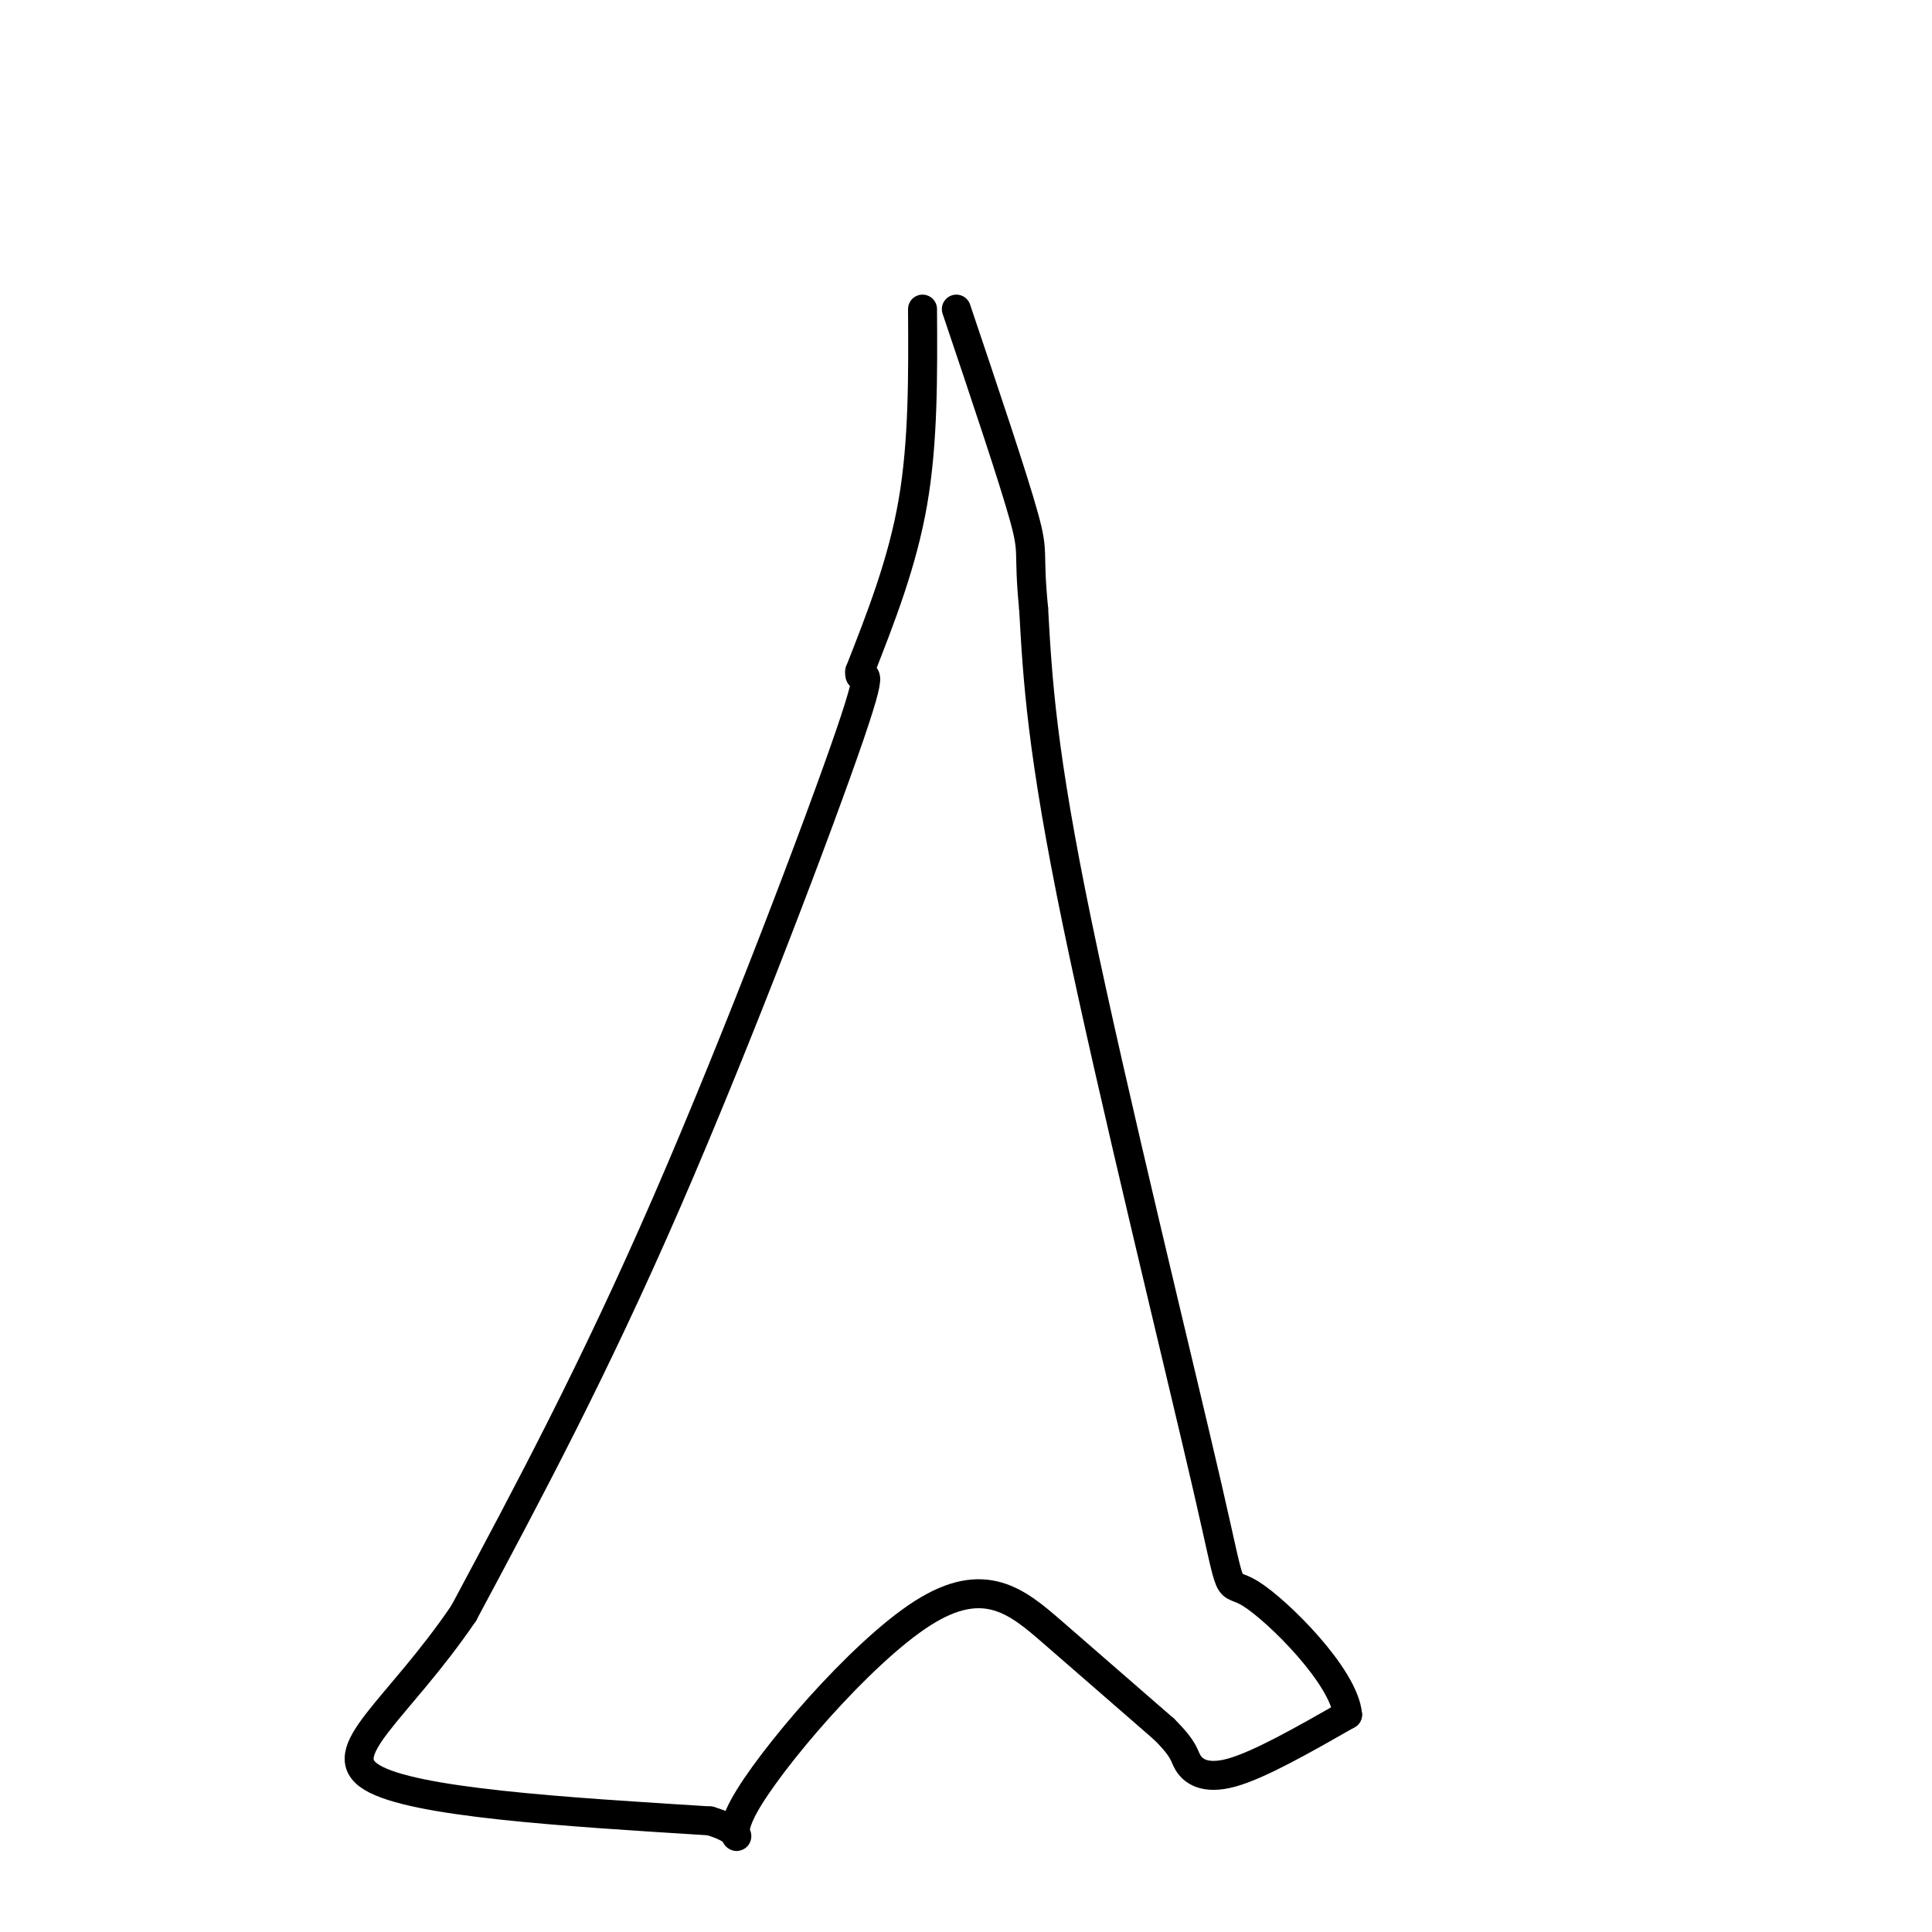 <svg viewBox='0 0 400 400' version='1.1' xmlns='http://www.w3.org/2000/svg' xmlns:xlink='http://www.w3.org/1999/xlink'><g fill='none' stroke='#000000' stroke-width='6' stroke-linecap='round' stroke-linejoin='round'><path d='M191,64c0.083,13.750 0.167,27.500 -2,40c-2.167,12.500 -6.583,23.750 -11,35'/><path d='M178,139c-0.393,3.595 4.125,-4.917 -2,13c-6.125,17.917 -22.893,62.262 -38,97c-15.107,34.738 -28.554,59.869 -42,85'/><path d='M96,334c-13.867,20.378 -27.533,28.822 -19,34c8.533,5.178 39.267,7.089 70,9'/><path d='M147,377c10.530,3.137 1.853,6.480 7,-3c5.147,-9.480 24.116,-31.783 37,-40c12.884,-8.217 19.681,-2.348 27,4c7.319,6.348 15.159,13.174 23,20'/><path d='M241,358c4.440,4.417 4.042,5.458 5,7c0.958,1.542 3.274,3.583 9,2c5.726,-1.583 14.863,-6.792 24,-12'/><path d='M279,355c-0.673,-7.844 -14.356,-21.453 -20,-25c-5.644,-3.547 -3.250,2.968 -9,-22c-5.750,-24.968 -19.643,-81.419 -27,-117c-7.357,-35.581 -8.179,-50.290 -9,-65'/><path d='M214,126c-1.222,-12.422 0.222,-10.978 -2,-19c-2.222,-8.022 -8.111,-25.511 -14,-43'/></g>
</svg>